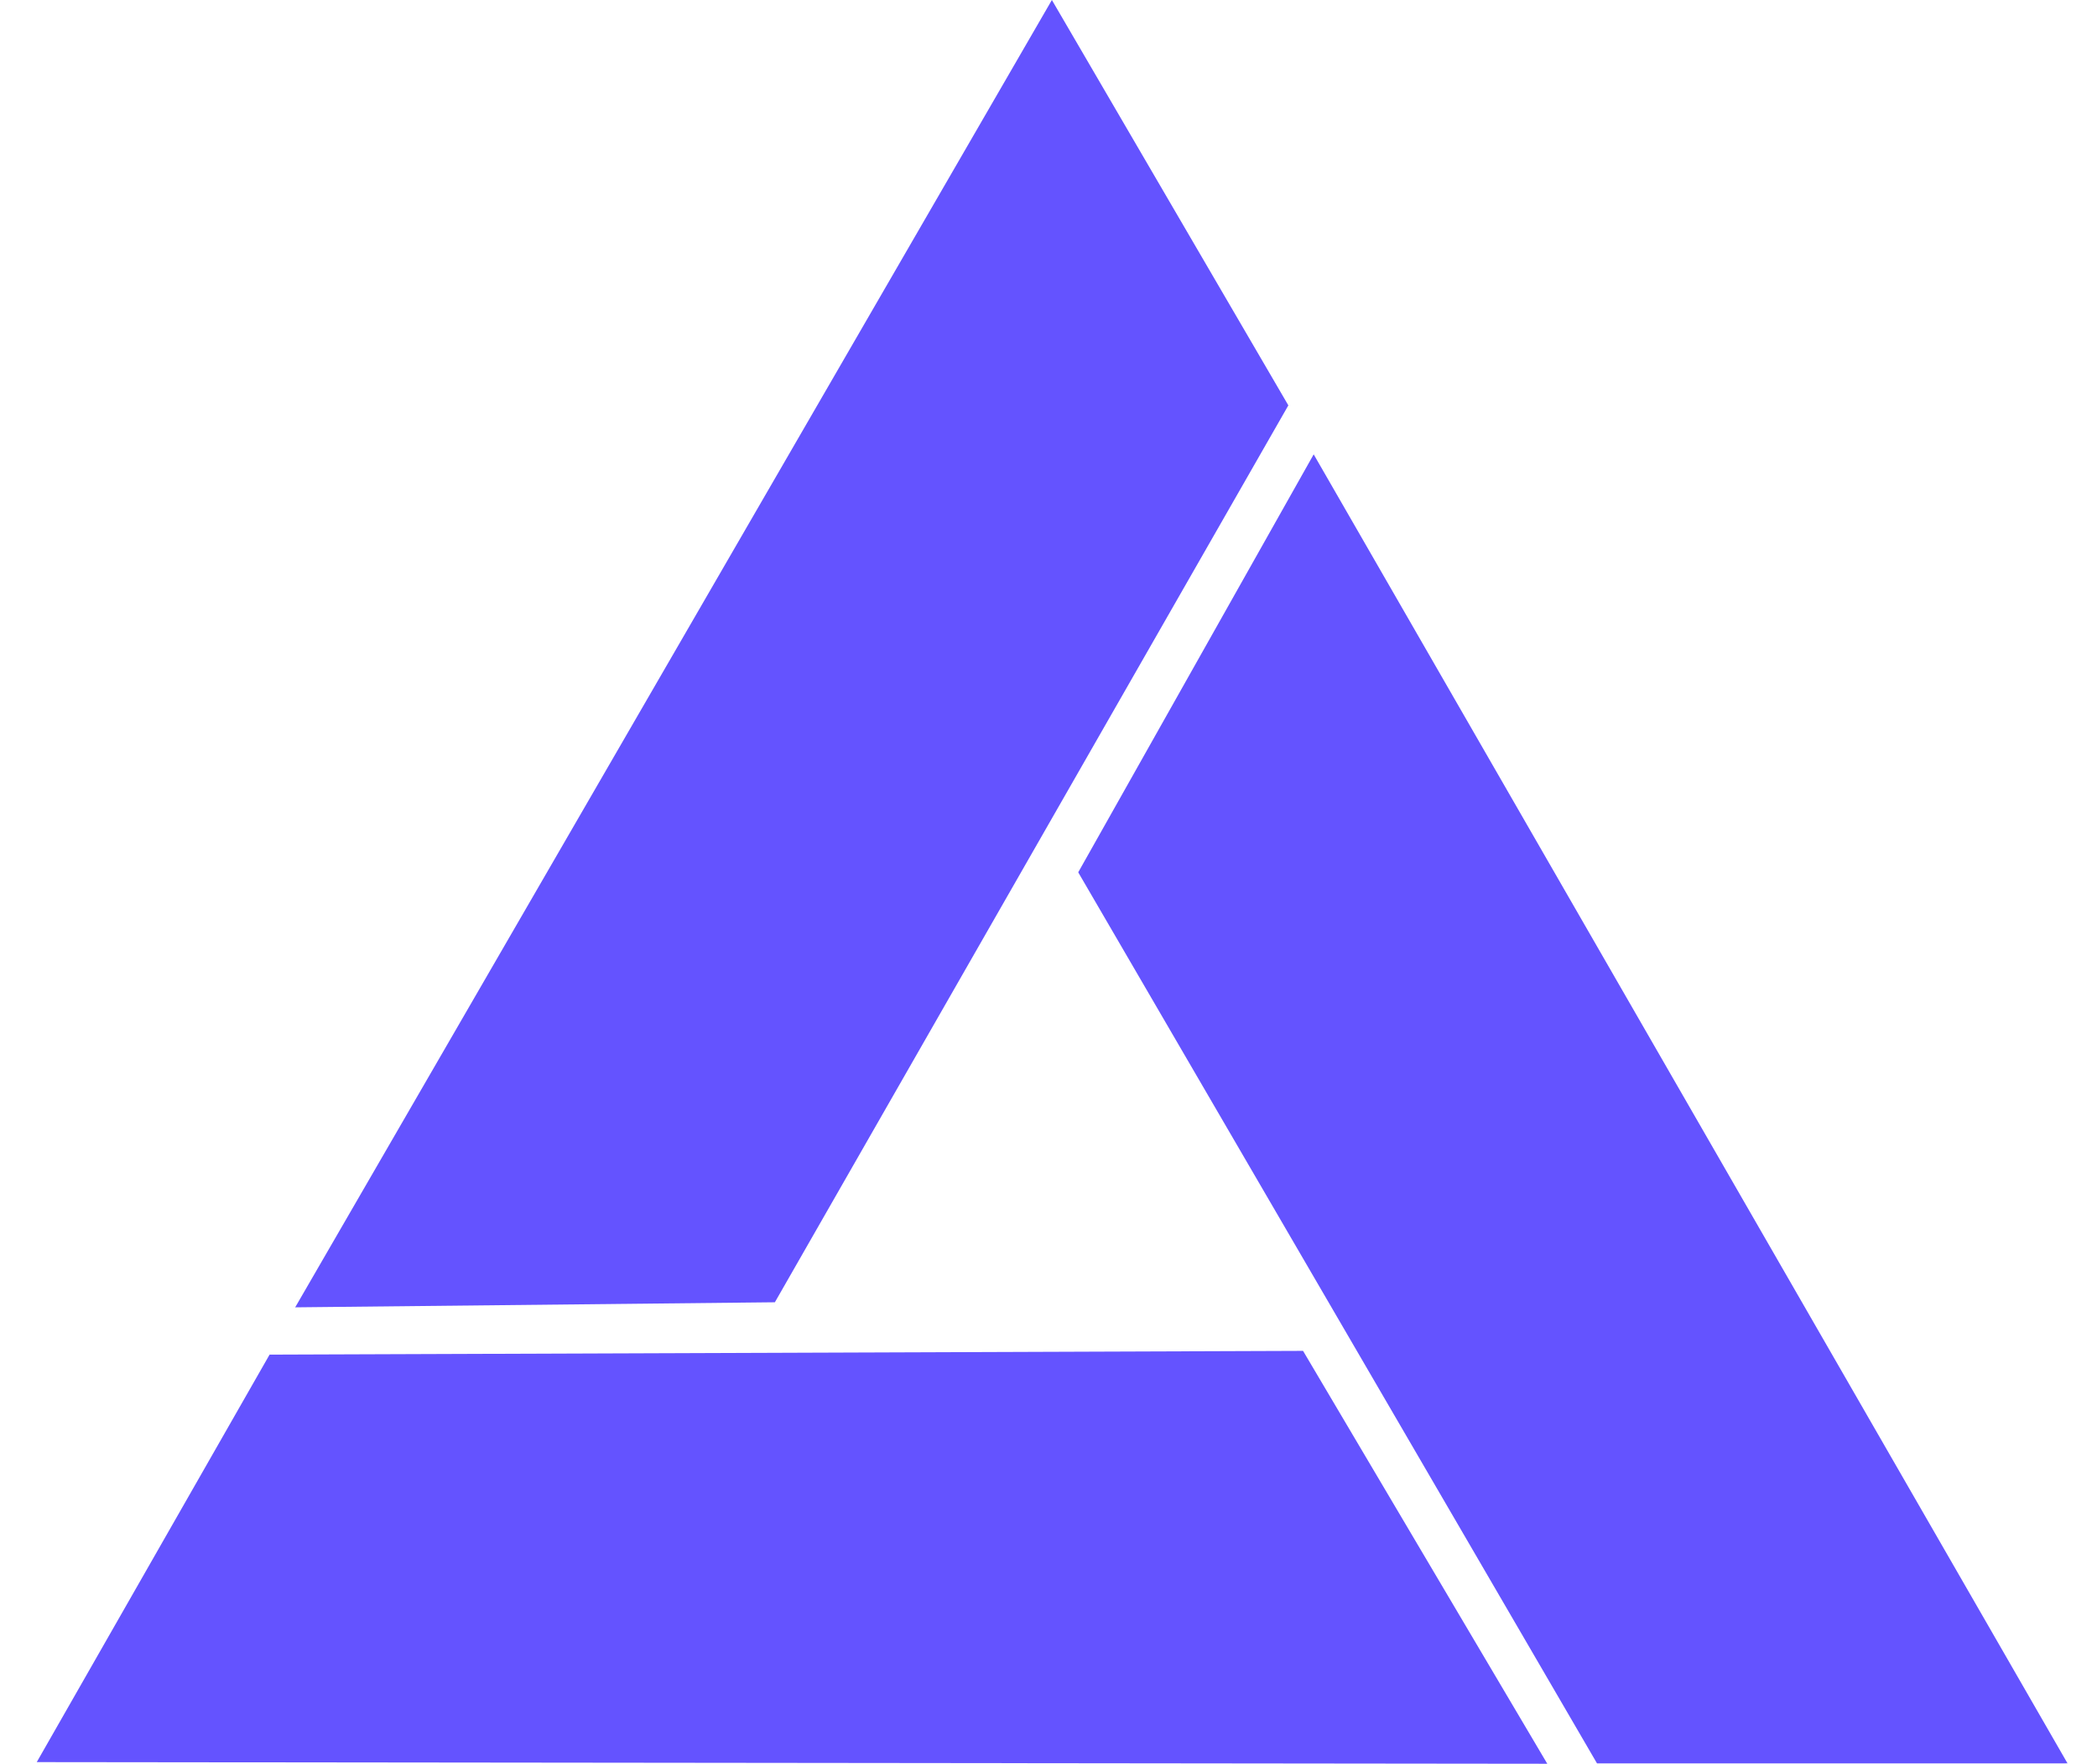<svg xmlns="http://www.w3.org/2000/svg" width="353" height="297" viewBox="0 0 353 297" fill="none"><g clip-path="url(#clip0_30_11)"><path d="M49.689 220.071L177.069 0L216.875 68.239L130.439 219.218L49.689 220.071Z" fill="#6453FF"></path><path d="M221.14 76.485L348.037 296.834L269.037 297.188L181.504 146.842L221.14 76.485Z" fill="#6453FF"></path><path d="M260.464 296.903L6.187 296.625L45.38 228.032L219.35 227.399L260.464 296.903Z" fill="#6453FF"></path></g><defs><clipPath id="clip0_30_11"><rect width="352" height="296.84" fill="white" transform="translate(0.5)"></rect></clipPath></defs></svg>